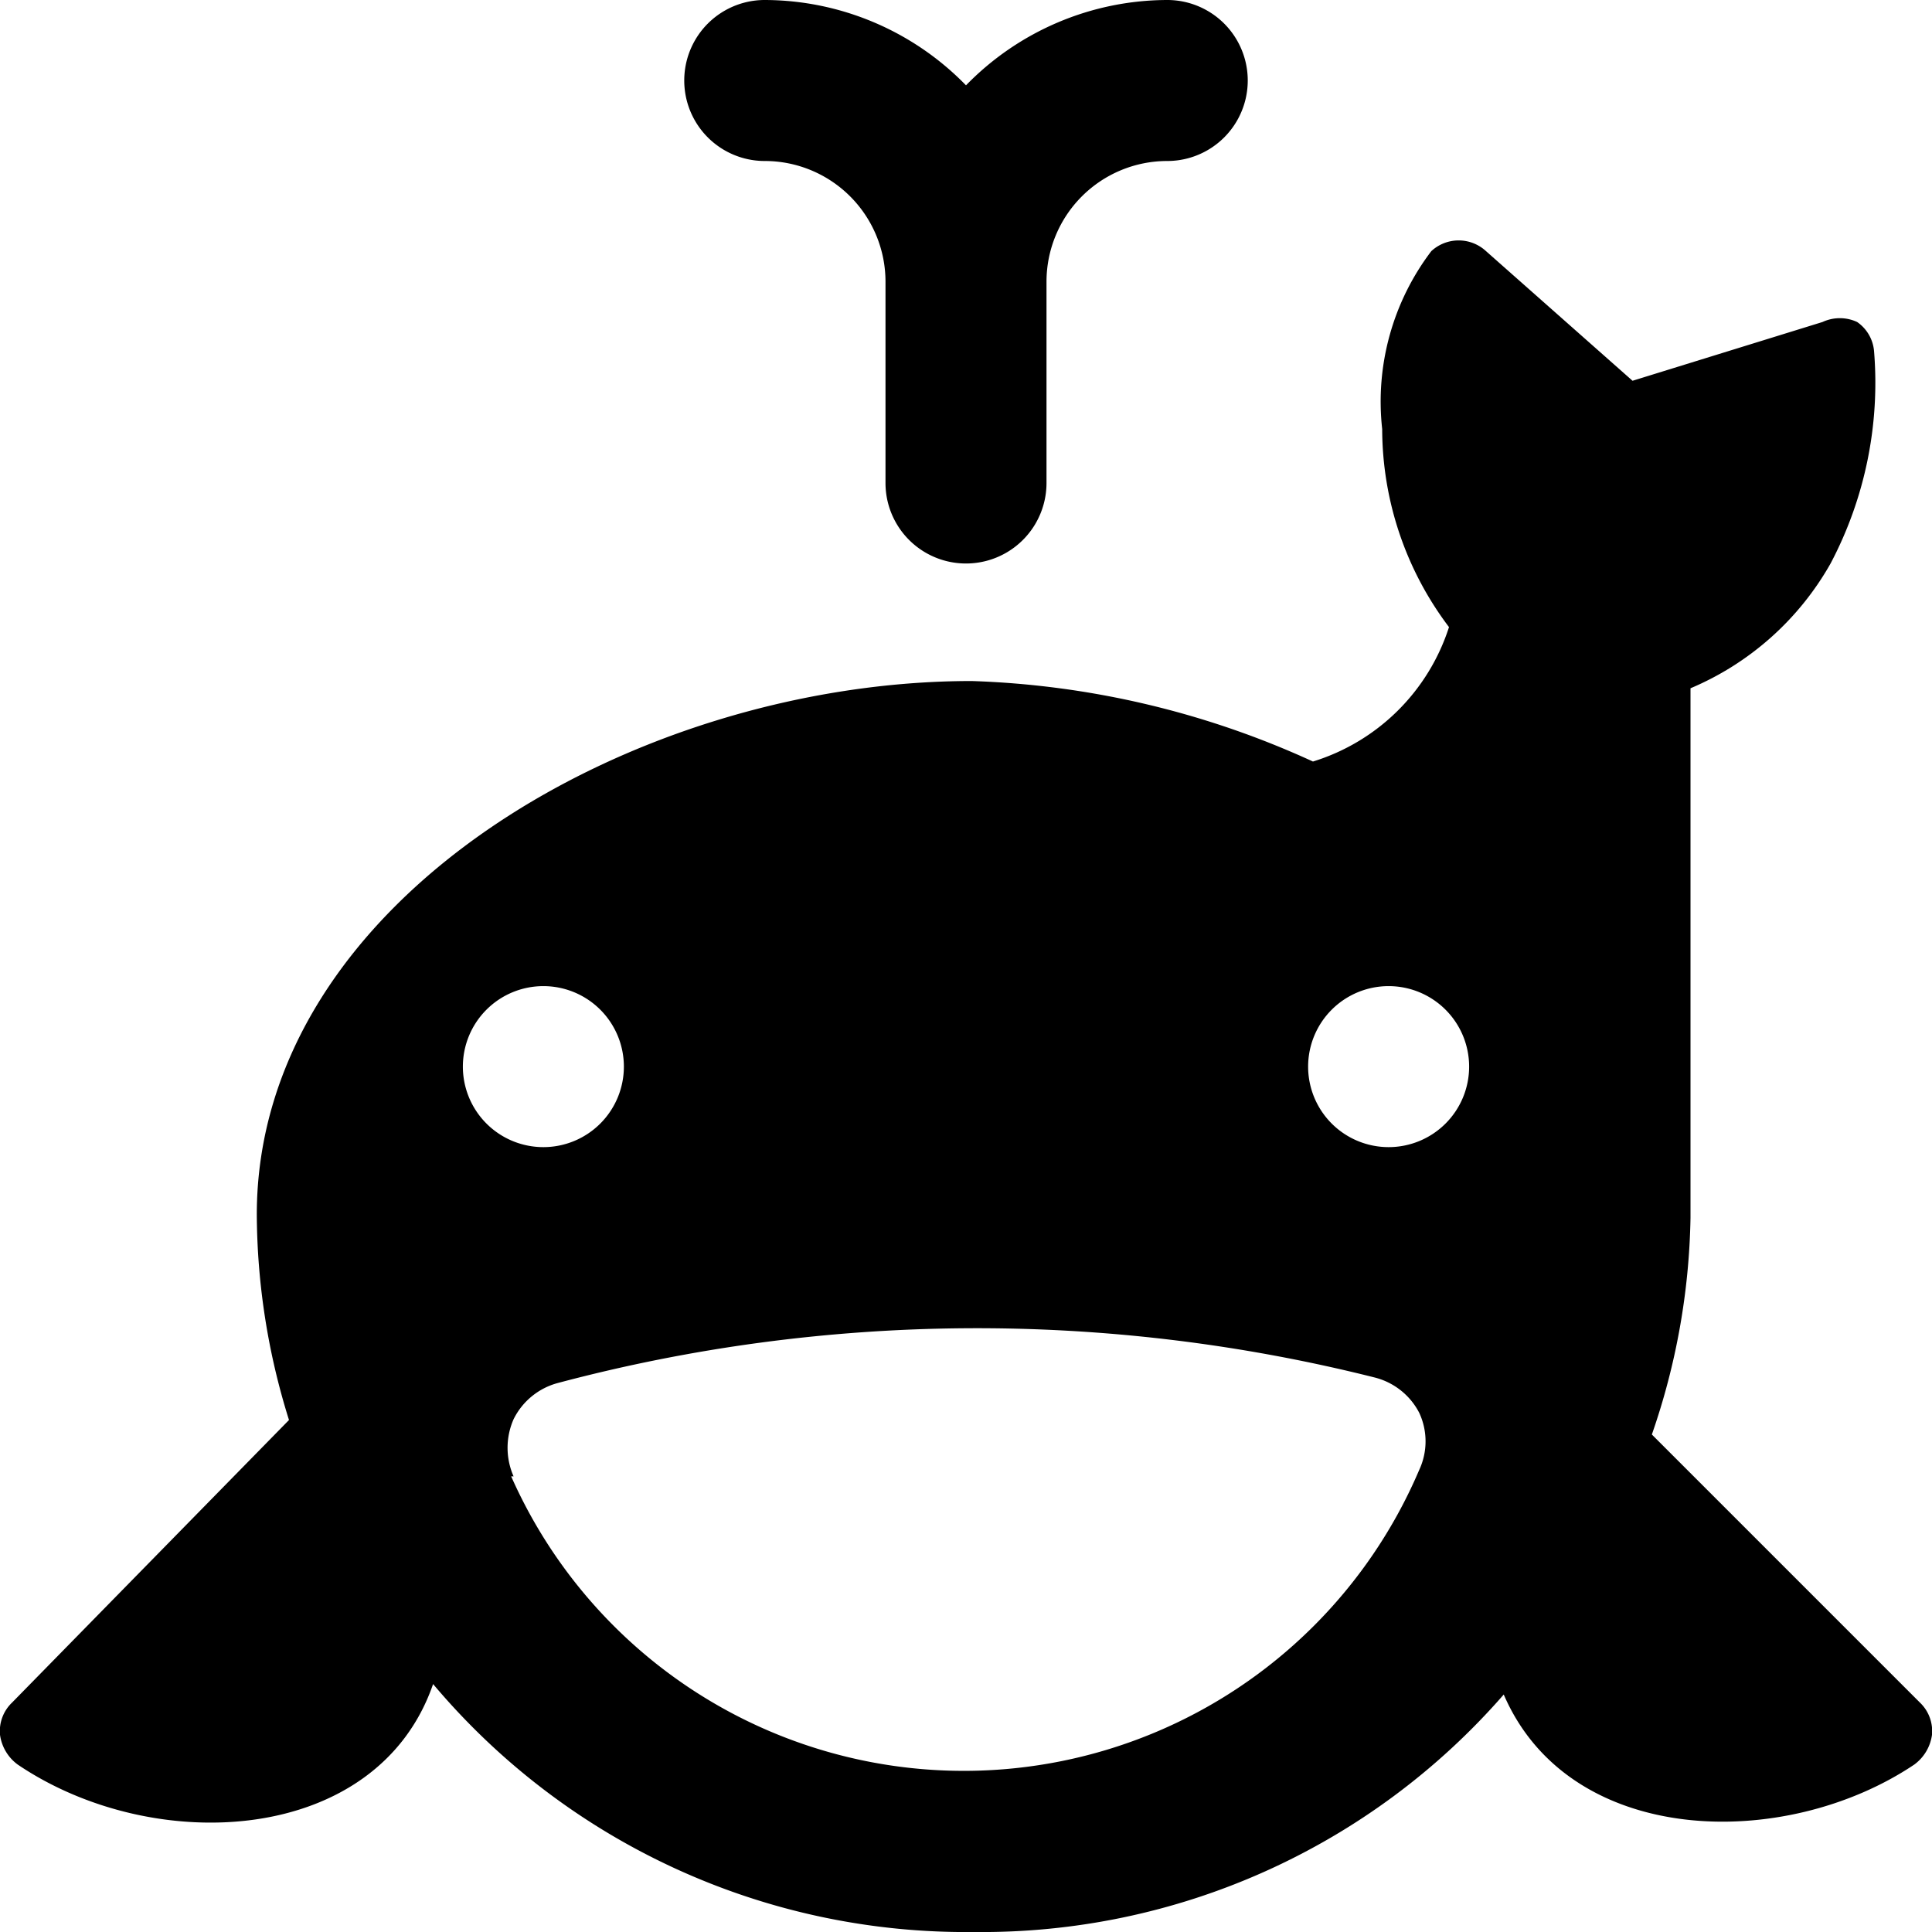 <svg xmlns="http://www.w3.org/2000/svg" viewBox="0 0 24 24"><g><path d="M9.5 2A1.5 1.5 0 0 1 11 3.5V6a1 1 0 0 0 2 0V3.5A1.5 1.5 0 0 1 14.5 2a1 1 0 0 0 0 -2A3.5 3.5 0 0 0 12 1.06 3.5 3.5 0 0 0 9.5 0a1 1 0 0 0 0 2Z" fill="#000000" stroke-width="1"></path><path d="m23.85 21.15 -3.33 -3.33a8.62 8.62 0 0 0 0.48 -2.69V8.55A3.61 3.61 0 0 0 22.74 7a4.81 4.81 0 0 0 0.54 -2.64 0.49 0.49 0 0 0 -0.21 -0.36 0.51 0.51 0 0 0 -0.43 0l-2.36 0.73 -1.82 -1.61a0.5 0.5 0 0 0 -0.68 0 3.09 3.09 0 0 0 -0.61 2.21A4.09 4.09 0 0 0 18 7.79a2.57 2.57 0 0 1 -1.69 1.67 11 11 0 0 0 -4.24 -1c-4.2 0 -8.88 2.72 -8.88 6.63a8.64 8.64 0 0 0 0.4 2.55L0.15 21.15a0.49 0.49 0 0 0 -0.15 0.4 0.55 0.55 0 0 0 0.22 0.37c1.7 1.15 4.47 1 5.16 -1A8.65 8.65 0 0 0 12.1 24a8.6 8.6 0 0 0 6.58 -2.95c0.82 1.9 3.49 1.95 5.1 0.87a0.55 0.55 0 0 0 0.22 -0.37 0.49 0.49 0 0 0 -0.15 -0.4ZM6.38 18.34a0.88 0.88 0 0 1 0 -0.71 0.86 0.86 0 0 1 0.55 -0.45 20.25 20.25 0 0 1 10.14 -0.07 0.86 0.86 0 0 1 0.56 0.44 0.84 0.84 0 0 1 0 0.71 6.15 6.15 0 0 1 -11.28 0.08Zm0.37 -6.09a1 1 0 1 1 -1 1 1 1 0 0 1 1 -1Zm10.5 2a1 1 0 1 1 1 -1 1 1 0 0 1 -1 1Z" fill="#000000" stroke-width="1"></path></g></svg>